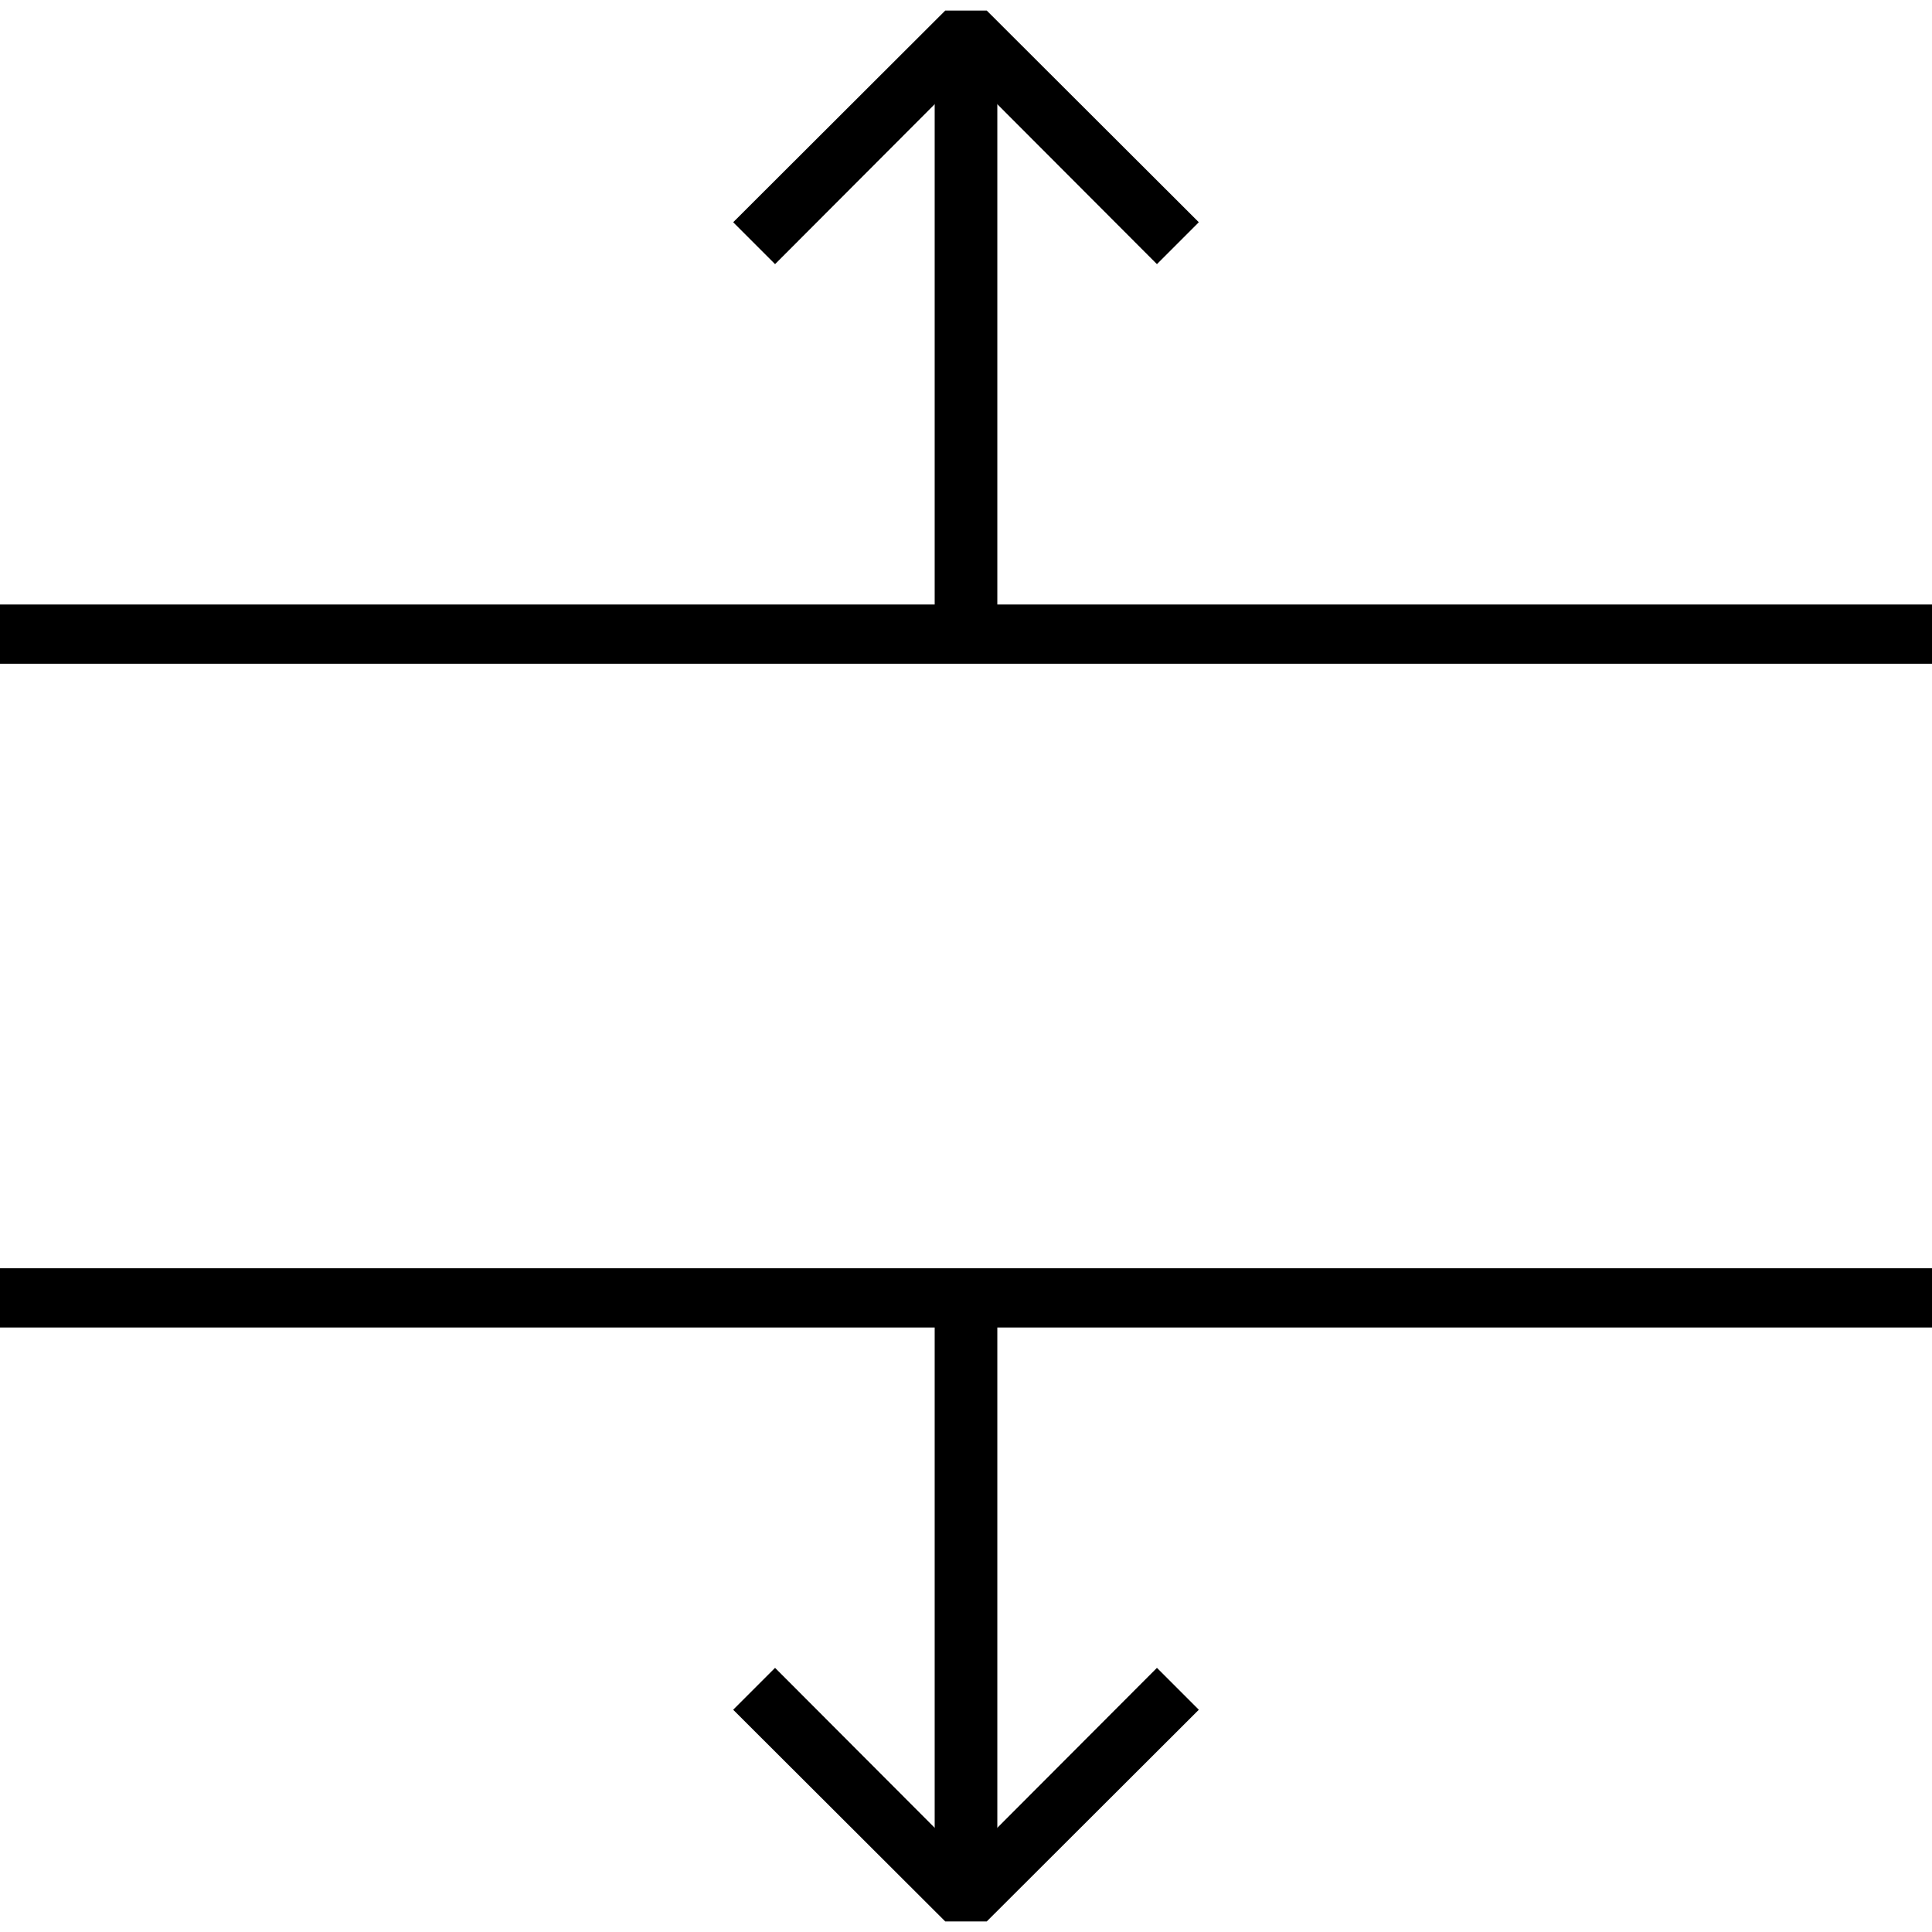 <?xml version="1.0" encoding="utf-8"?>
<!-- Generator: Adobe Illustrator 24.1.1, SVG Export Plug-In . SVG Version: 6.00 Build 0)  -->
<svg version="1.1" id="Layer_1" xmlns="http://www.w3.org/2000/svg" xmlns:xlink="http://www.w3.org/1999/xlink" x="0px" y="0px"
	 viewBox="0 0 512 512" style="enable-background:new 0 0 512 512;" xml:space="preserve">
<g id="XMLID_1_">
	<polyline id="XMLID_3_" points="512,160.2 0,160.2 0,175.9 512,175.9 	"/>
	<polyline id="XMLID_4_" points="0,351.8 512,351.8 512,336.1 0,336.1 	"/>
	<polygon id="XMLID_5_" points="317.7,58.9 261.5,2.8 250.5,2.8 194.3,58.9 205.4,70 256,19.3 306.6,70 	"/>
	<polyline id="XMLID_6_" points="247.7,8.3 247.7,168.5 264.3,168.5 264.3,8.3 	"/>
	<polygon id="XMLID_7_" points="194.3,453.1 250.5,509.2 261.5,509.2 317.7,453.1 306.6,442 256,492.7 205.4,442 	"/>
	<polyline id="XMLID_8_" points="264.3,503.7 264.3,343.5 247.7,343.5 247.7,503.7 	"/>
</g>
</svg>
